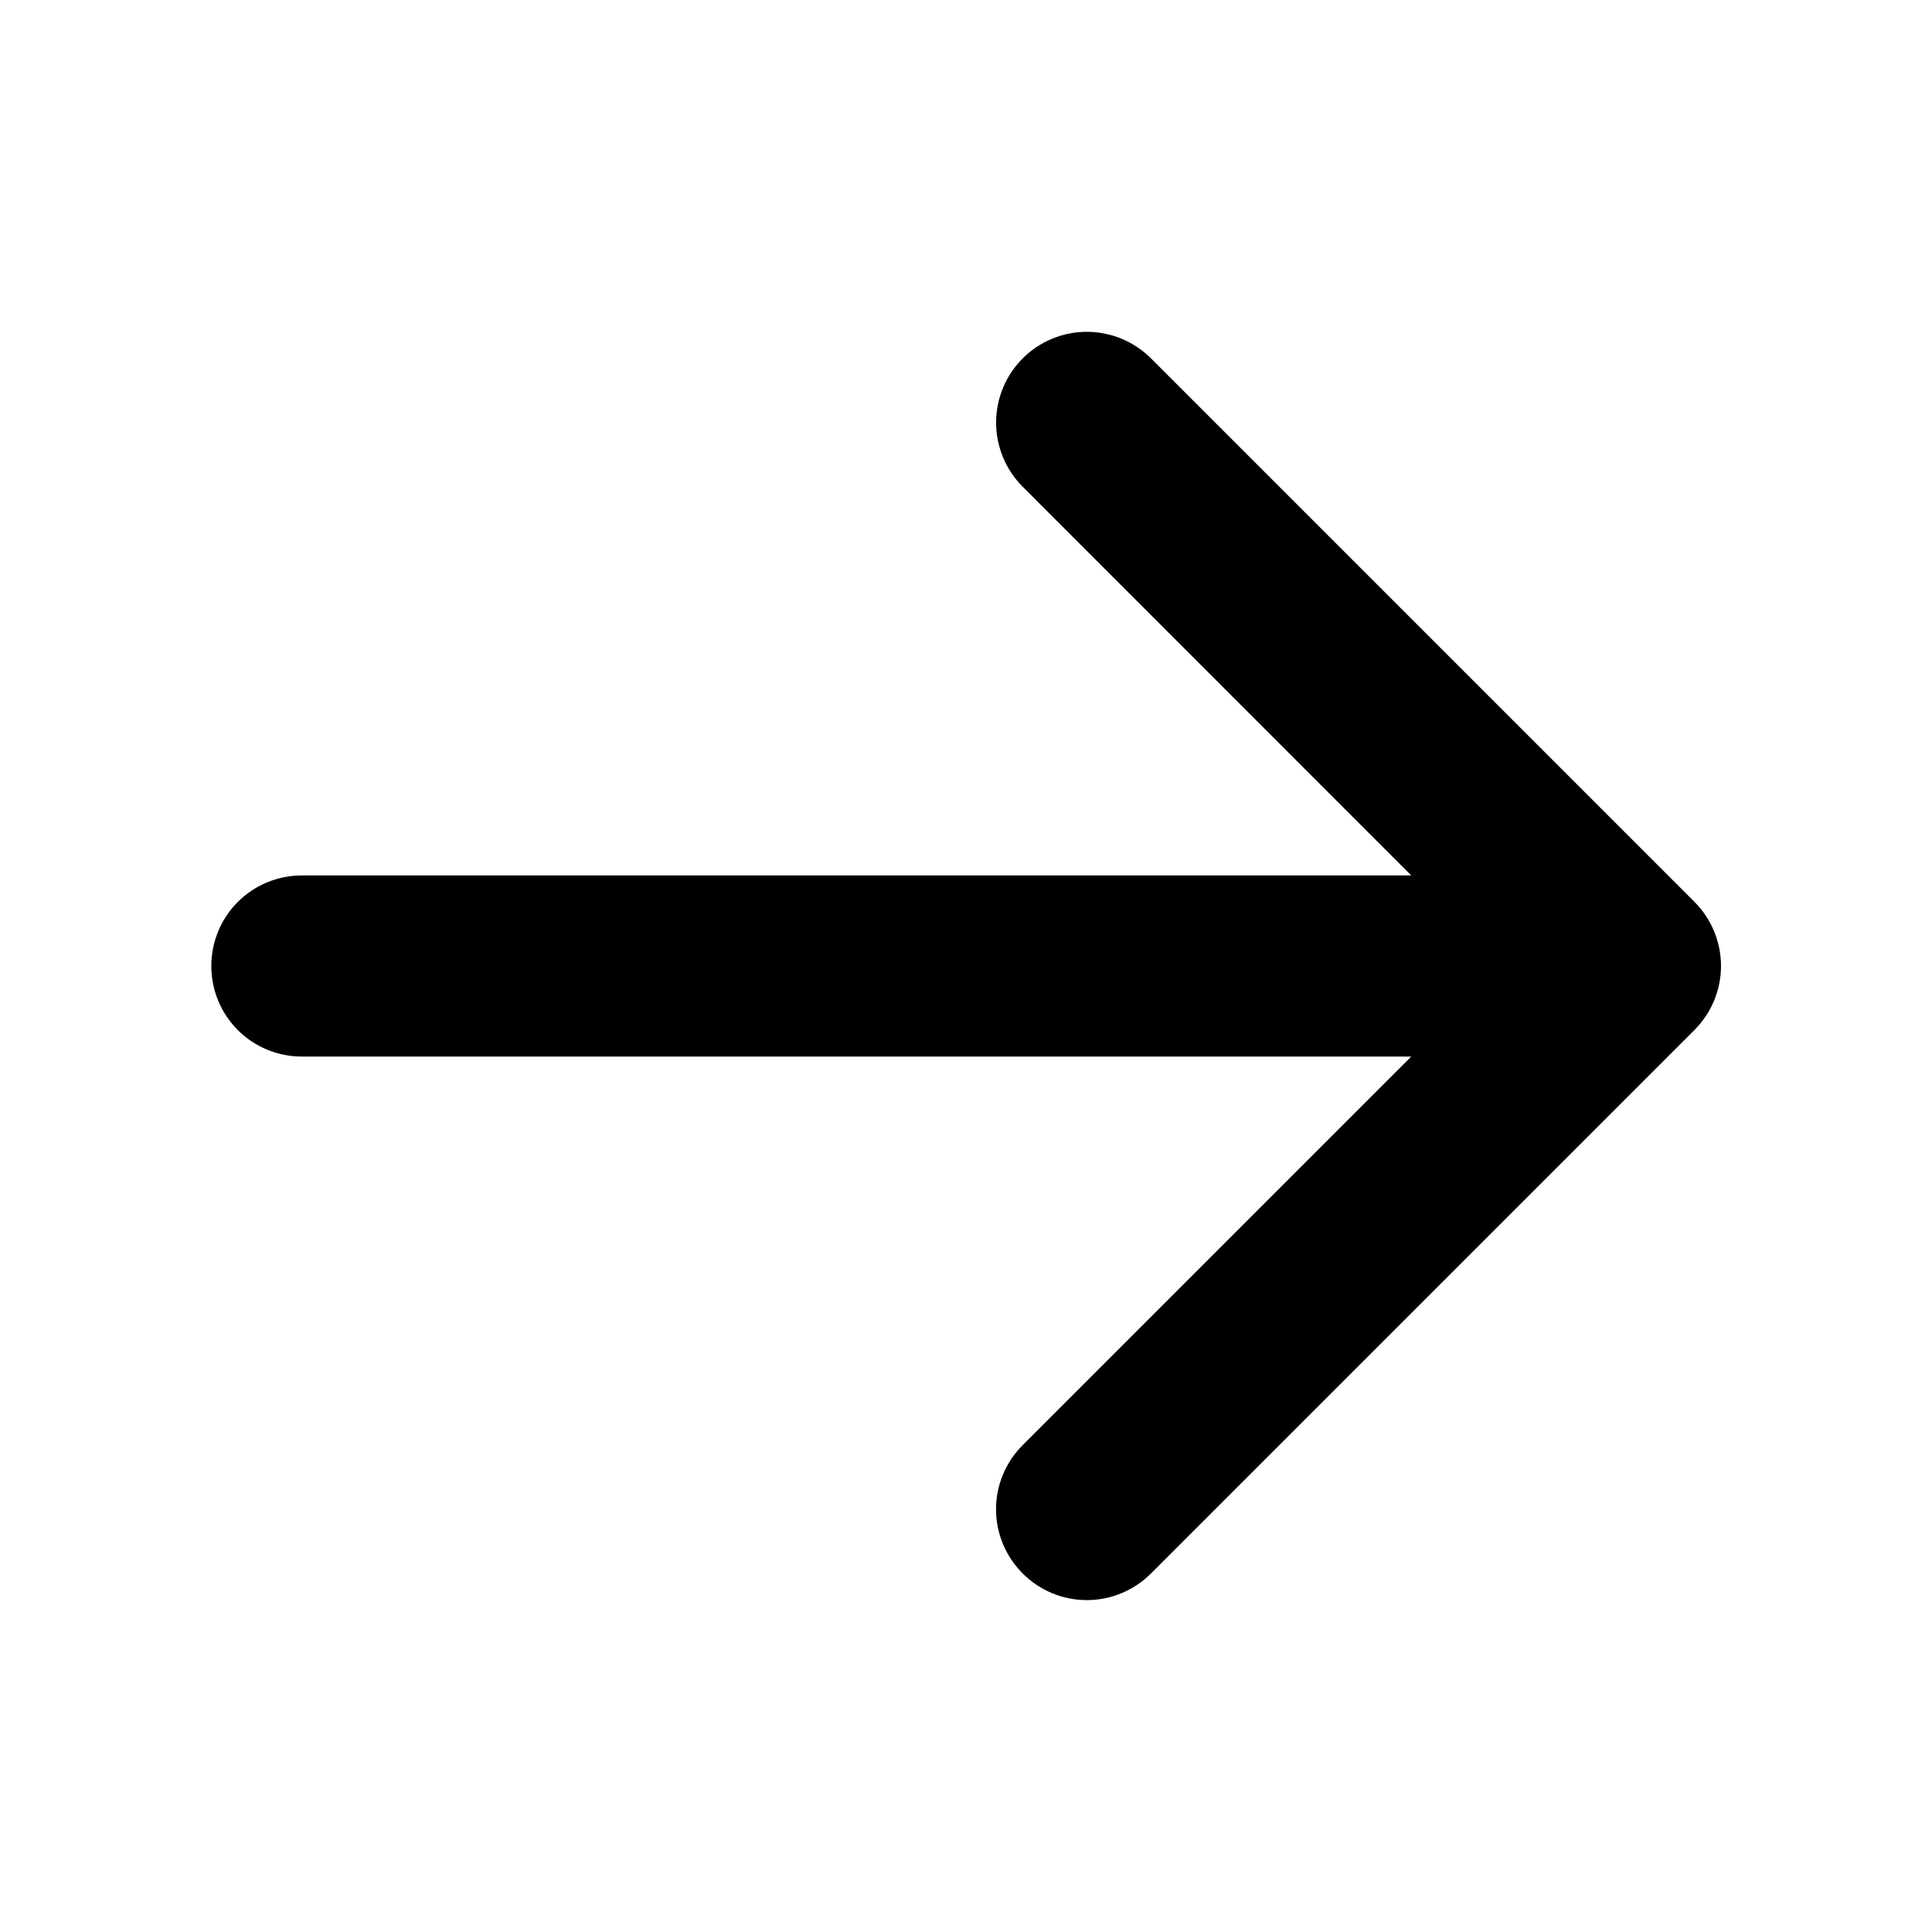 <svg width="24" height="24" viewBox="0 0 24 24" fill="none" xmlns="http://www.w3.org/2000/svg">
<path d="M12.704 19.546C12.599 19.441 12.516 19.317 12.459 19.18C12.402 19.044 12.373 18.897 12.373 18.749C12.373 18.601 12.402 18.454 12.459 18.318C12.516 18.181 12.599 18.057 12.704 17.952L17.531 13.125L3.75 13.125C3.452 13.125 3.165 13.007 2.954 12.796C2.743 12.585 2.625 12.298 2.625 12C2.625 11.702 2.743 11.415 2.954 11.204C3.165 10.993 3.452 10.875 3.75 10.875L17.531 10.875L12.704 6.046C12.493 5.835 12.374 5.548 12.374 5.249C12.374 4.95 12.493 4.664 12.704 4.452C12.915 4.241 13.202 4.122 13.501 4.122C13.8 4.122 14.086 4.241 14.298 4.452L21.048 11.202C21.153 11.307 21.236 11.431 21.293 11.568C21.349 11.704 21.379 11.851 21.379 11.999C21.379 12.147 21.349 12.294 21.293 12.431C21.236 12.567 21.153 12.691 21.048 12.796L14.298 19.546C14.193 19.651 14.069 19.734 13.932 19.791C13.796 19.848 13.649 19.877 13.501 19.877C13.353 19.877 13.206 19.848 13.069 19.791C12.933 19.734 12.809 19.651 12.704 19.546Z" fill="black"/>
</svg>
